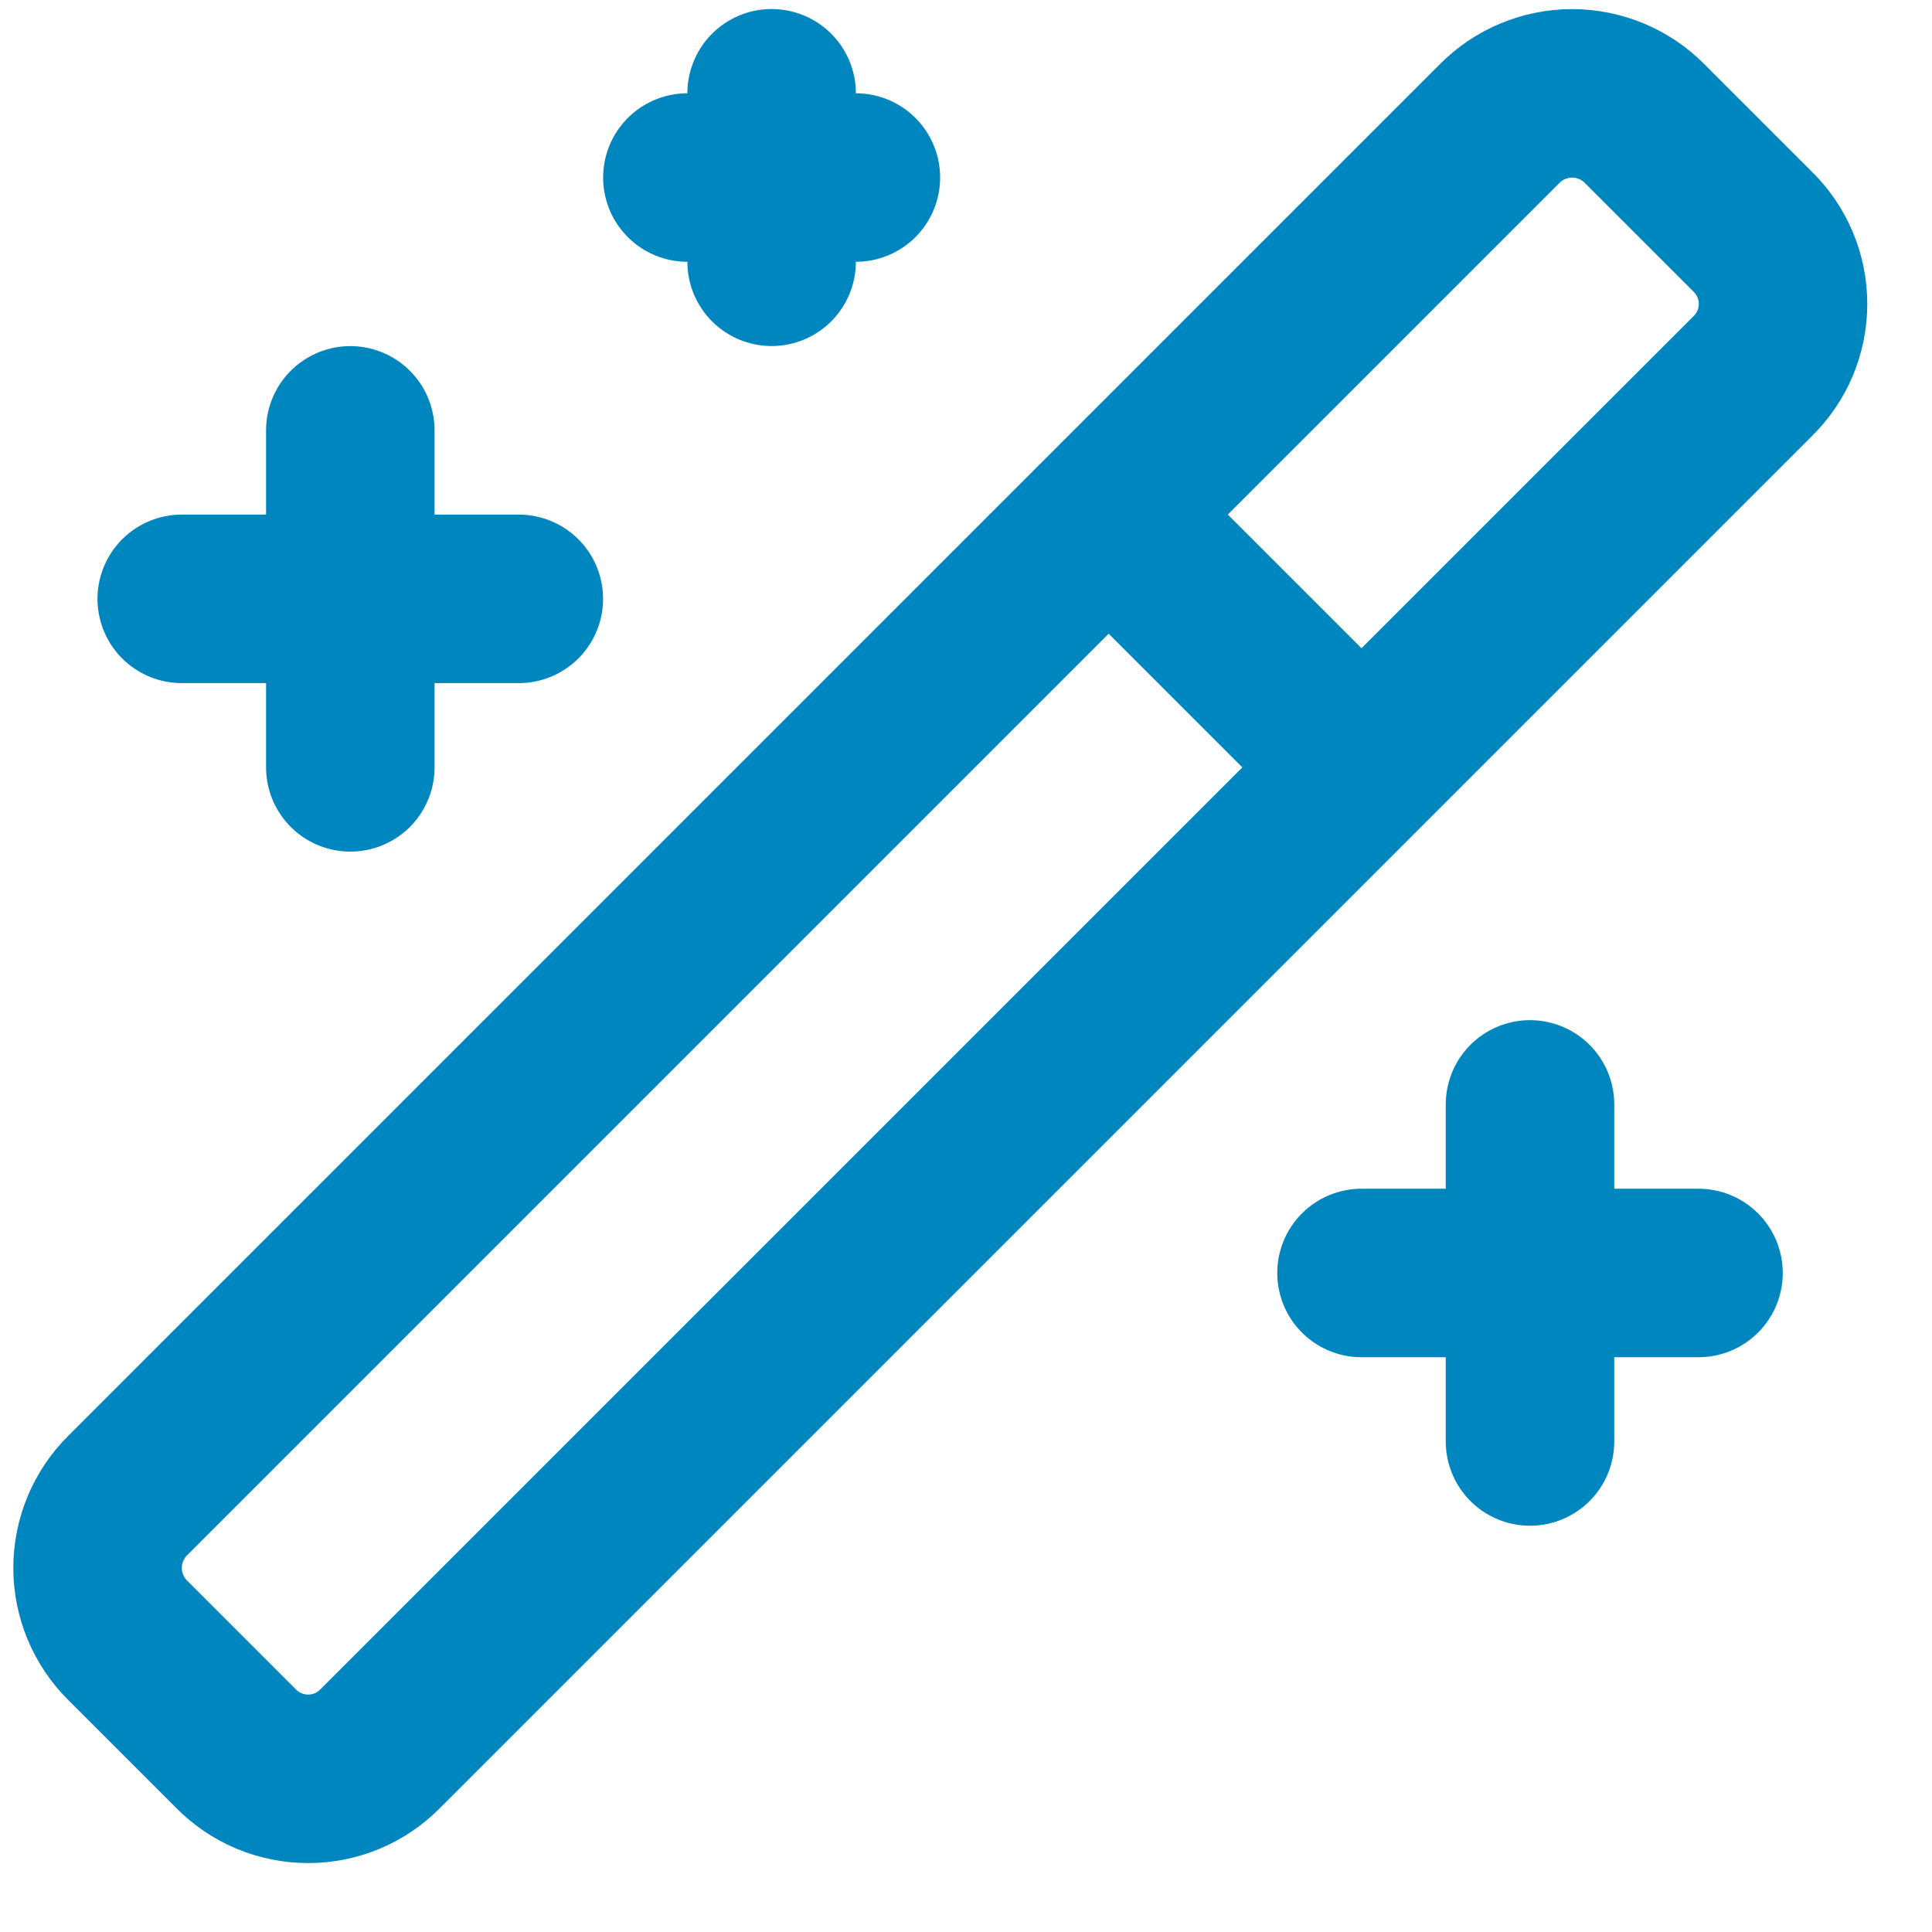 <svg width="28" height="28" viewBox="0 0 28 28" fill="none" xmlns="http://www.w3.org/2000/svg">
<path id="Vector" d="M16.068 7.458L19.732 11.121M5.077 6.237V11.121M22.174 16.006V20.891M11.183 1.352V3.794M7.519 8.679H2.634M24.616 18.449H19.732M12.404 2.573H9.962M25.398 3.354L23.835 1.791C23.697 1.652 23.534 1.542 23.353 1.467C23.173 1.392 22.98 1.353 22.784 1.353C22.589 1.353 22.396 1.392 22.215 1.467C22.035 1.542 21.872 1.652 21.734 1.791L1.852 21.673C1.713 21.811 1.603 21.974 1.528 22.154C1.453 22.335 1.414 22.528 1.414 22.723C1.414 22.919 1.453 23.112 1.528 23.292C1.603 23.473 1.713 23.636 1.852 23.774L3.415 25.337C3.552 25.477 3.715 25.589 3.896 25.665C4.076 25.741 4.27 25.78 4.466 25.78C4.662 25.78 4.855 25.741 5.036 25.665C5.216 25.589 5.379 25.477 5.516 25.337L25.398 5.455C25.538 5.318 25.65 5.155 25.726 4.975C25.802 4.794 25.841 4.601 25.841 4.405C25.841 4.209 25.802 4.015 25.726 3.835C25.65 3.654 25.538 3.491 25.398 3.354Z" stroke="#0086BF" stroke-width="2.442" stroke-linecap="round" stroke-linejoin="round"/>
</svg>
